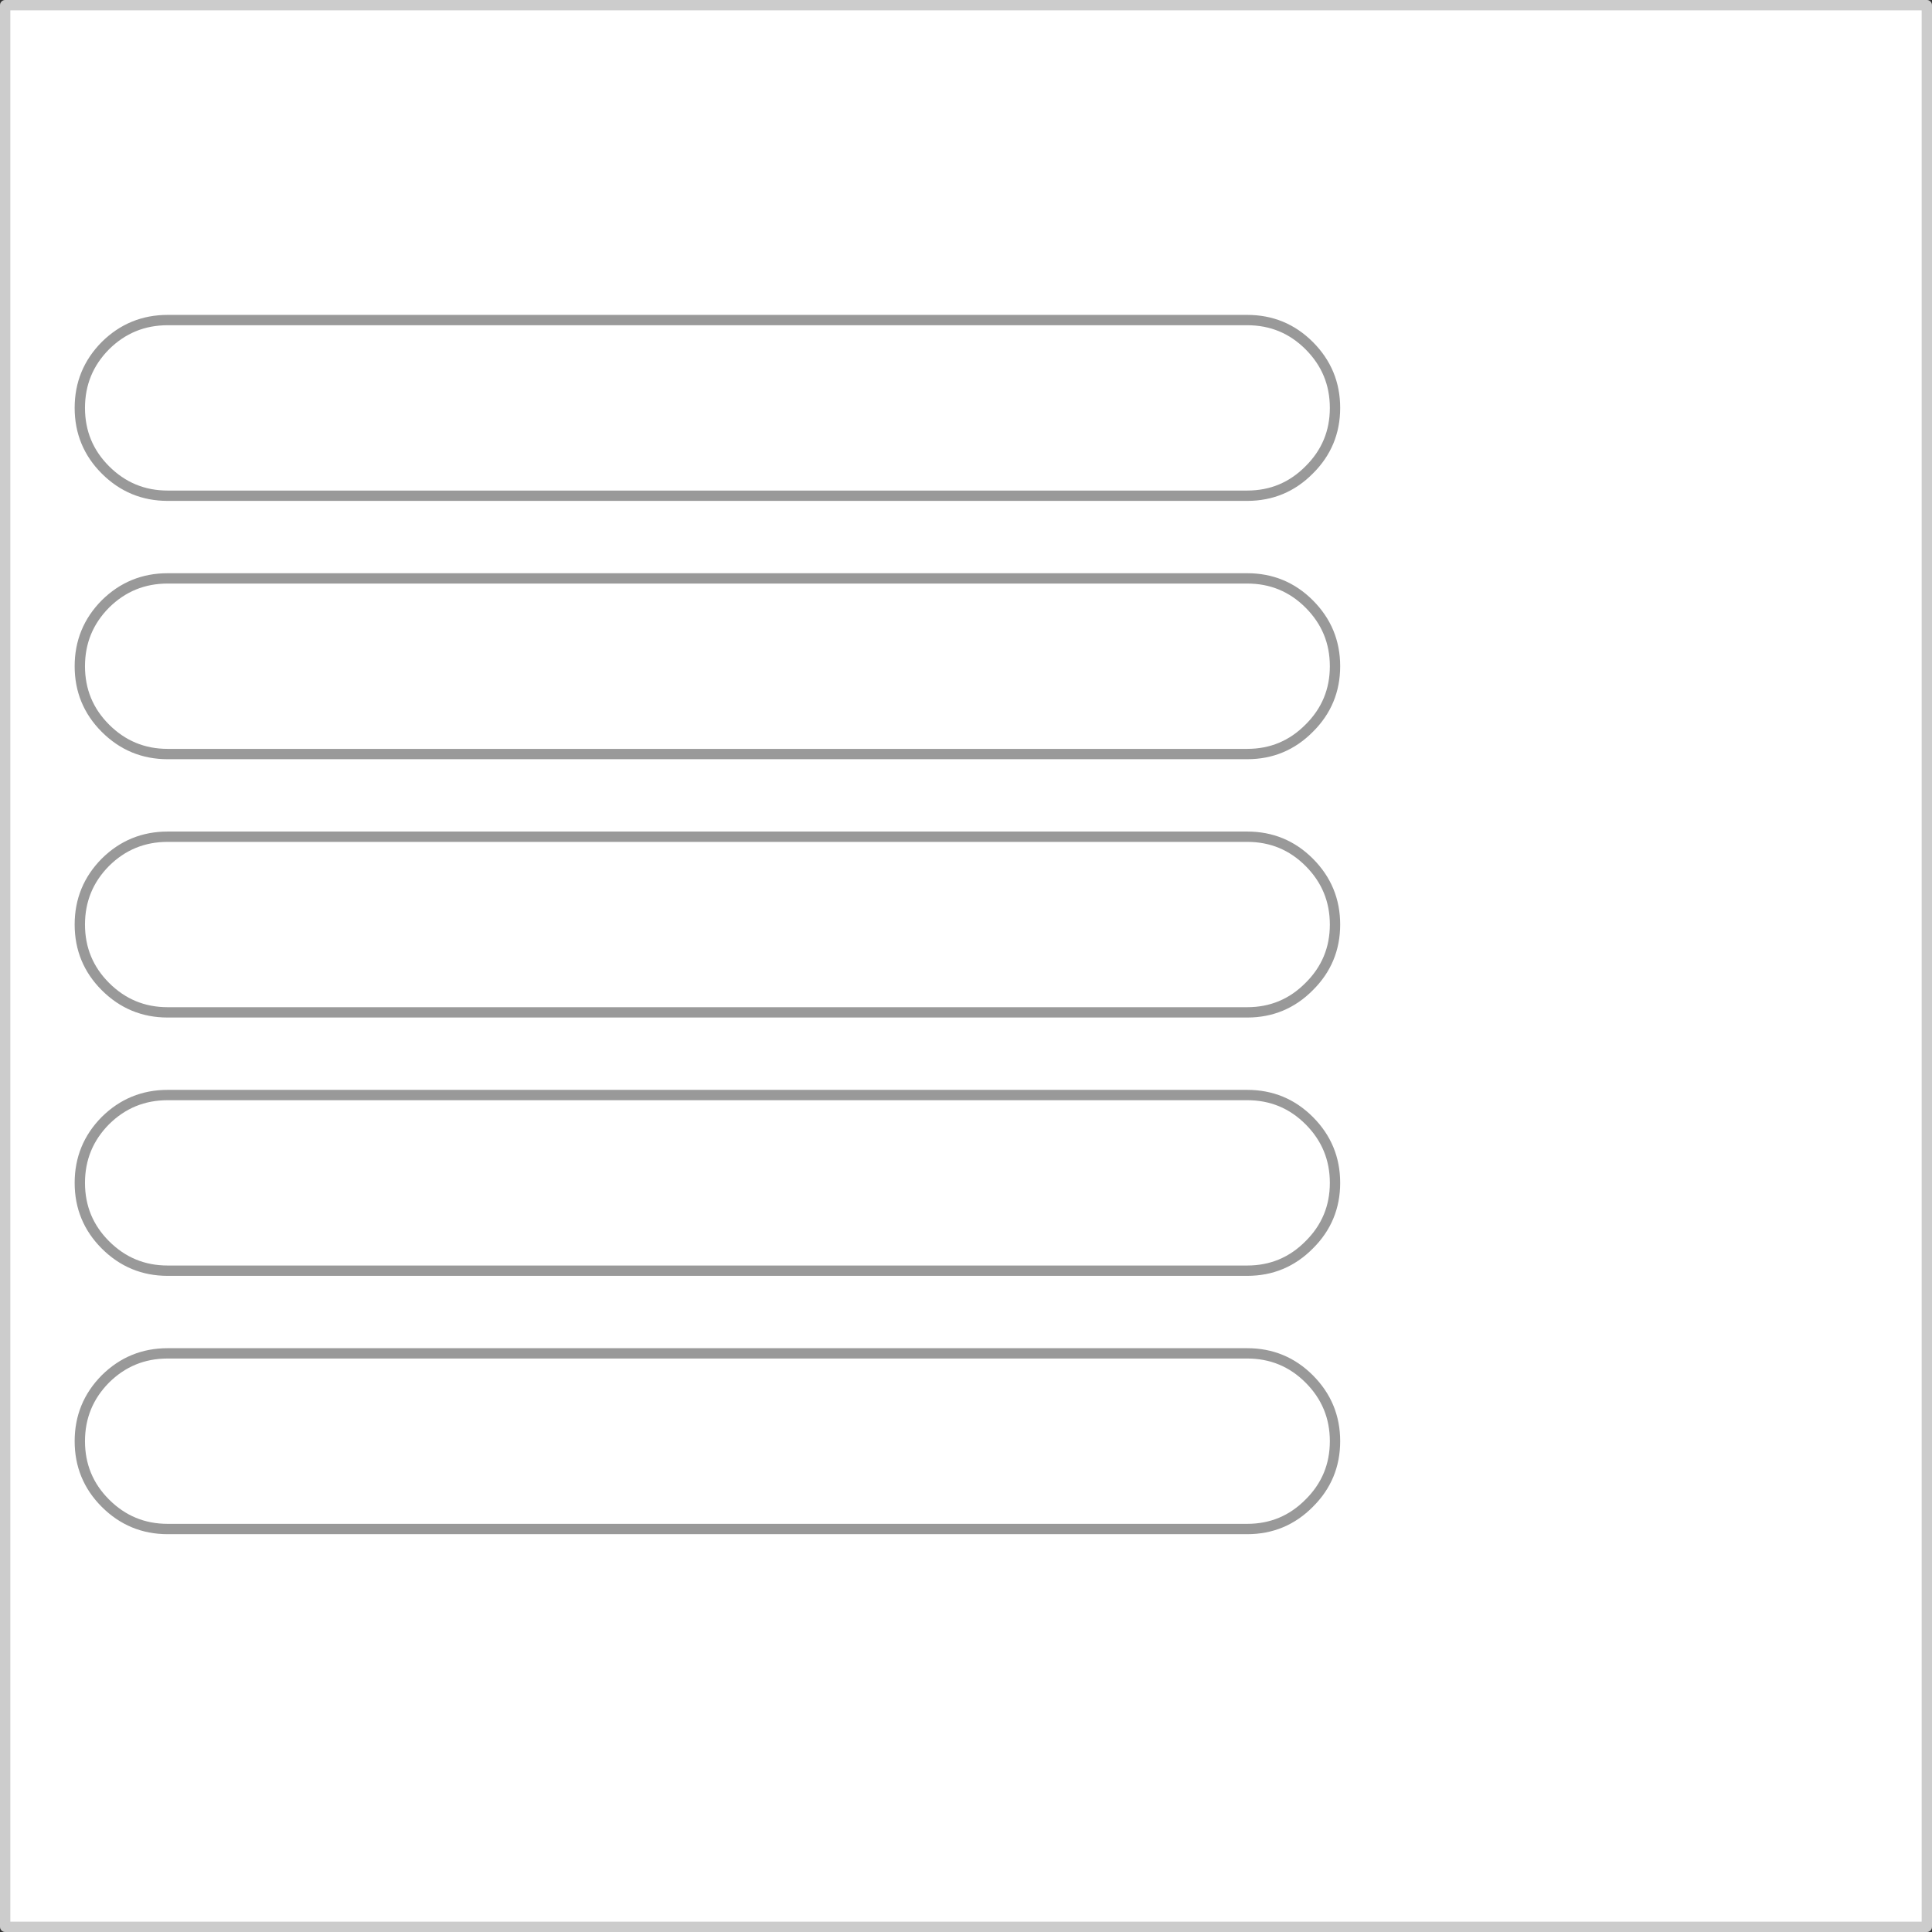 <?xml version="1.0" encoding="UTF-8" standalone="no"?>
<svg xmlns:xlink="http://www.w3.org/1999/xlink" height="373.95px" width="373.95px" xmlns="http://www.w3.org/2000/svg">
  <rect width="100%" height="100%" fill="#333333" stroke="none"/>
  <g transform="matrix(1.0, 0.0, 0.0, 1.0, 186.95, 186.95)">
    <path d="M186.0 186.0 L-185.95 186.0 -185.95 -185.95 186.0 -185.95 186.0 186.0" fill="#ffffff" fill-rule="evenodd" stroke="none"/>
    <path d="M186.0 186.0 L-185.95 186.0 -185.95 -185.95 186.0 -185.95 186.0 186.0 Z" fill="none" stroke="#cccccc" stroke-linecap="round" stroke-linejoin="round" stroke-width="2.0"/>
    <path d="M66.45 -120.05 Q71.45 -115.05 71.45 -108.0 71.45 -100.95 66.45 -96.0 61.5 -91.0 54.45 -91.0 L-154.5 -91.0 Q-161.55 -91.0 -166.55 -96.0 -171.5 -100.95 -171.5 -108.0 -171.5 -115.05 -166.55 -120.05 -161.55 -125.0 -154.5 -125.0 L54.45 -125.0 Q61.5 -125.0 66.45 -120.05" fill="#ffffff" fill-rule="evenodd" stroke="none"/>
    <path d="M66.45 -120.05 Q61.5 -125.0 54.45 -125.0 L-154.5 -125.0 Q-161.55 -125.0 -166.55 -120.05 -171.5 -115.05 -171.5 -108.0 -171.5 -100.95 -166.55 -96.0 -161.55 -91.0 -154.5 -91.0 L54.45 -91.0 Q61.5 -91.0 66.45 -96.0 71.45 -100.95 71.45 -108.0 71.45 -115.05 66.45 -120.05 Z" fill="none" stroke="#999999" stroke-linecap="round" stroke-linejoin="round" stroke-width="2.0"/>
    <path d="M66.45 -70.05 Q71.45 -65.05 71.45 -58.0 71.45 -50.95 66.45 -46.0 61.5 -41.0 54.45 -41.0 L-154.5 -41.0 Q-161.55 -41.0 -166.55 -46.0 -171.5 -50.95 -171.5 -58.0 -171.5 -65.05 -166.55 -70.05 -161.55 -75.0 -154.5 -75.0 L54.45 -75.0 Q61.5 -75.0 66.45 -70.05" fill="#ffffff" fill-rule="evenodd" stroke="none"/>
    <path d="M66.45 -70.05 Q61.5 -75.0 54.45 -75.0 L-154.5 -75.0 Q-161.55 -75.0 -166.55 -70.05 -171.5 -65.05 -171.5 -58.0 -171.5 -50.95 -166.55 -46.0 -161.55 -41.0 -154.5 -41.0 L54.45 -41.0 Q61.5 -41.0 66.45 -46.0 71.45 -50.95 71.45 -58.0 71.45 -65.05 66.45 -70.05 Z" fill="none" stroke="#999999" stroke-linecap="round" stroke-linejoin="round" stroke-width="2.0"/>
    <path d="M66.45 -20.05 Q71.45 -15.05 71.45 -8.0 71.45 -0.95 66.45 4.0 61.5 9.0 54.45 9.0 L-154.5 9.0 Q-161.55 9.0 -166.55 4.0 -171.5 -0.95 -171.5 -8.0 -171.5 -15.05 -166.55 -20.05 -161.55 -25.0 -154.5 -25.0 L54.45 -25.0 Q61.5 -25.0 66.45 -20.05" fill="#ffffff" fill-rule="evenodd" stroke="none"/>
    <path d="M66.45 -20.05 Q61.5 -25.0 54.45 -25.0 L-154.5 -25.0 Q-161.55 -25.0 -166.55 -20.05 -171.5 -15.05 -171.5 -8.0 -171.5 -0.95 -166.55 4.0 -161.55 9.0 -154.5 9.0 L54.45 9.0 Q61.5 9.0 66.45 4.0 71.45 -0.95 71.45 -8.0 71.45 -15.05 66.45 -20.05 Z" fill="none" stroke="#999999" stroke-linecap="round" stroke-linejoin="round" stroke-width="2.0"/>
    <path d="M66.45 29.95 Q71.45 34.95 71.45 42.0 71.45 49.05 66.45 54.0 61.5 59.0 54.45 59.0 L-154.5 59.0 Q-161.55 59.0 -166.55 54.0 -171.5 49.05 -171.5 42.0 -171.5 34.95 -166.55 29.95 -161.55 25.0 -154.5 25.0 L54.45 25.0 Q61.5 25.0 66.45 29.95" fill="#ffffff" fill-rule="evenodd" stroke="none"/>
    <path d="M66.45 29.95 Q61.5 25.0 54.45 25.0 L-154.5 25.0 Q-161.55 25.0 -166.55 29.95 -171.5 34.95 -171.5 42.0 -171.5 49.05 -166.55 54.0 -161.55 59.0 -154.5 59.0 L54.45 59.0 Q61.5 59.0 66.45 54.0 71.45 49.05 71.45 42.0 71.45 34.95 66.45 29.95 Z" fill="none" stroke="#999999" stroke-linecap="round" stroke-linejoin="round" stroke-width="2.0"/>
    <path d="M66.45 79.95 Q71.45 84.95 71.45 92.0 71.45 99.05 66.45 104.0 61.5 109.0 54.45 109.0 L-154.5 109.0 Q-161.55 109.0 -166.55 104.0 -171.5 99.05 -171.5 92.0 -171.5 84.95 -166.55 79.95 -161.55 75.0 -154.5 75.0 L54.45 75.0 Q61.5 75.0 66.45 79.95" fill="#ffffff" fill-rule="evenodd" stroke="none"/>
    <path d="M66.45 79.95 Q61.5 75.0 54.45 75.0 L-154.5 75.0 Q-161.55 75.0 -166.55 79.95 -171.5 84.95 -171.5 92.0 -171.5 99.05 -166.55 104.0 -161.55 109.0 -154.5 109.0 L54.45 109.0 Q61.5 109.0 66.45 104.0 71.45 99.05 71.45 92.0 71.45 84.95 66.45 79.95 Z" fill="none" stroke="#999999" stroke-linecap="round" stroke-linejoin="round" stroke-width="2.0"/>
  </g>
</svg>
